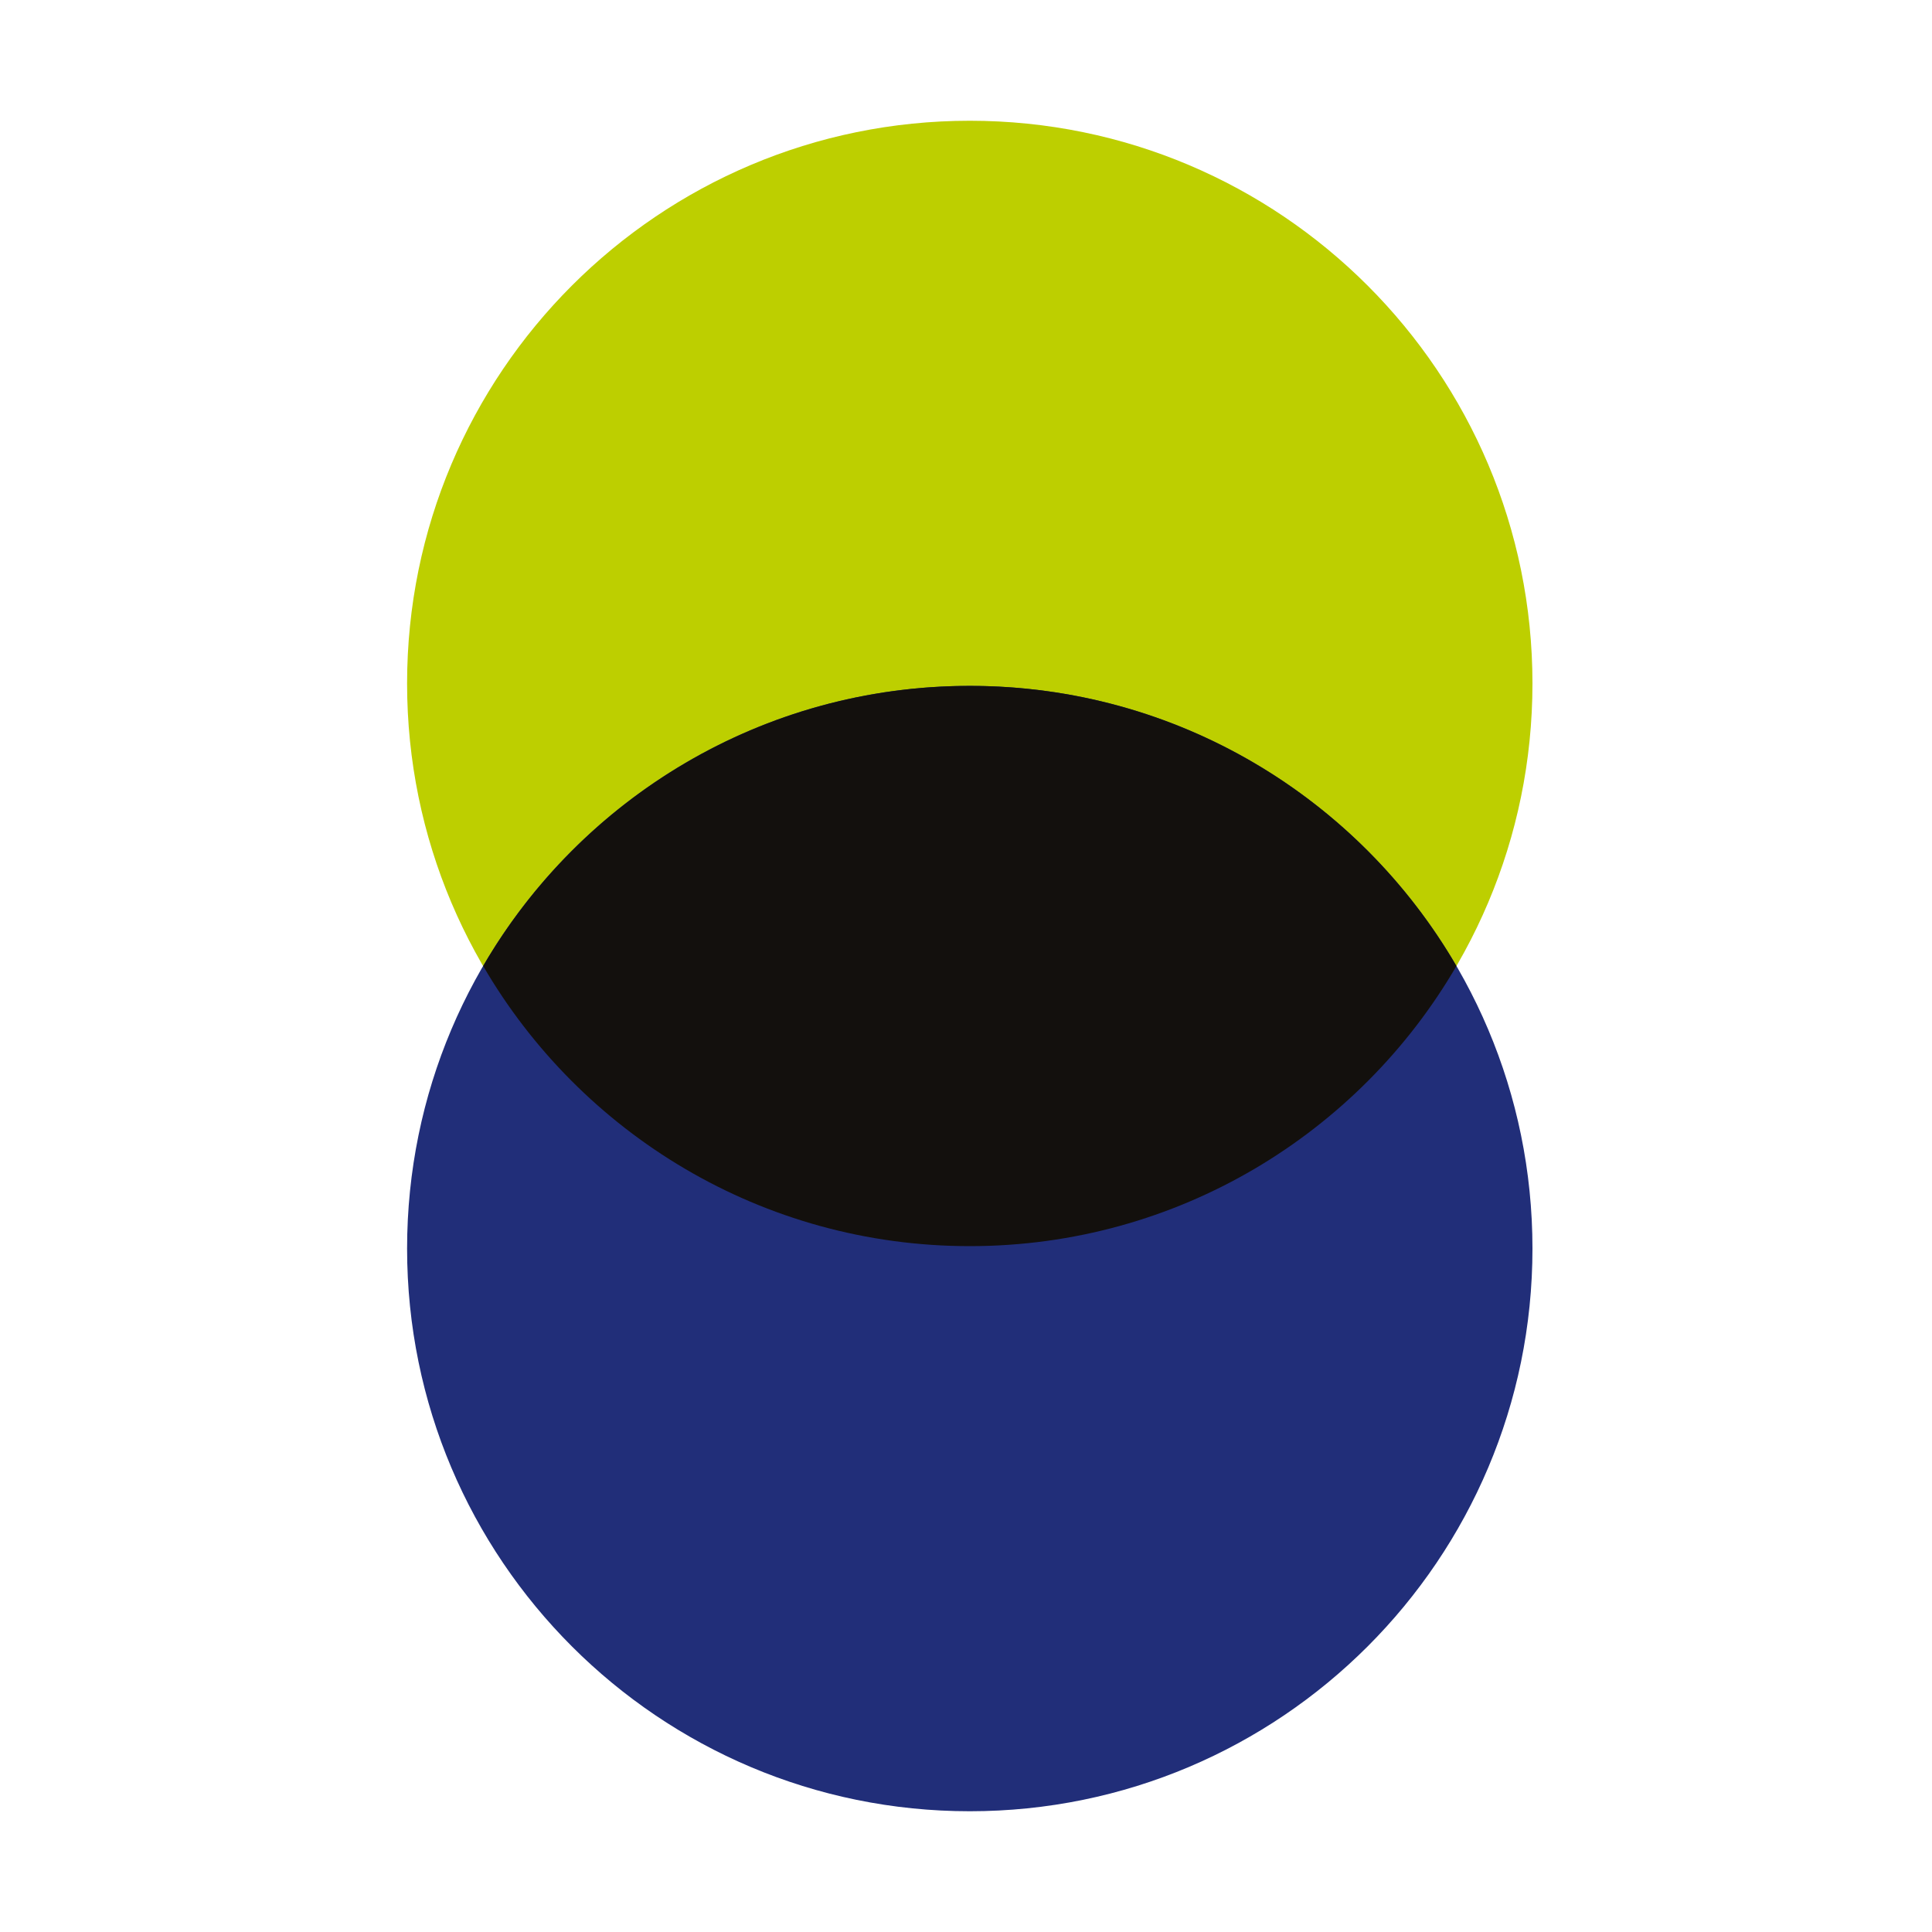 <svg viewBox="0 0 512 512" xmlns="http://www.w3.org/2000/svg" fill-rule="evenodd" clip-rule="evenodd" stroke-linejoin="round" stroke-miterlimit="2"><path fill="none" d="M1 0h512v512H1z"/><path d="M406.117 181.12c0 82.345-66.776 149.12-149.118 149.12-82.341 0-149.116-66.775-149.116-149.12C107.883 98.778 174.658 32 256.999 32c82.342 0 149.118 66.778 149.118 149.12" fill="#bdcf00"/><path d="M406.118 330.883C406.118 413.227 339.342 480 257 480c-82.341 0-149.117-66.773-149.117-149.117 0-82.342 66.776-149.118 149.117-149.118 82.342 0 149.118 66.776 149.118 149.118" fill="#212e79"/><path d="M385.975 256c-25.832 44.385-73.92 74.24-128.97 74.24-55.053 0-103.133-29.856-128.964-74.242 25.833-44.389 73.917-74.233 128.965-74.233S360.142 211.61 385.975 256" fill="#13100d"/></svg>